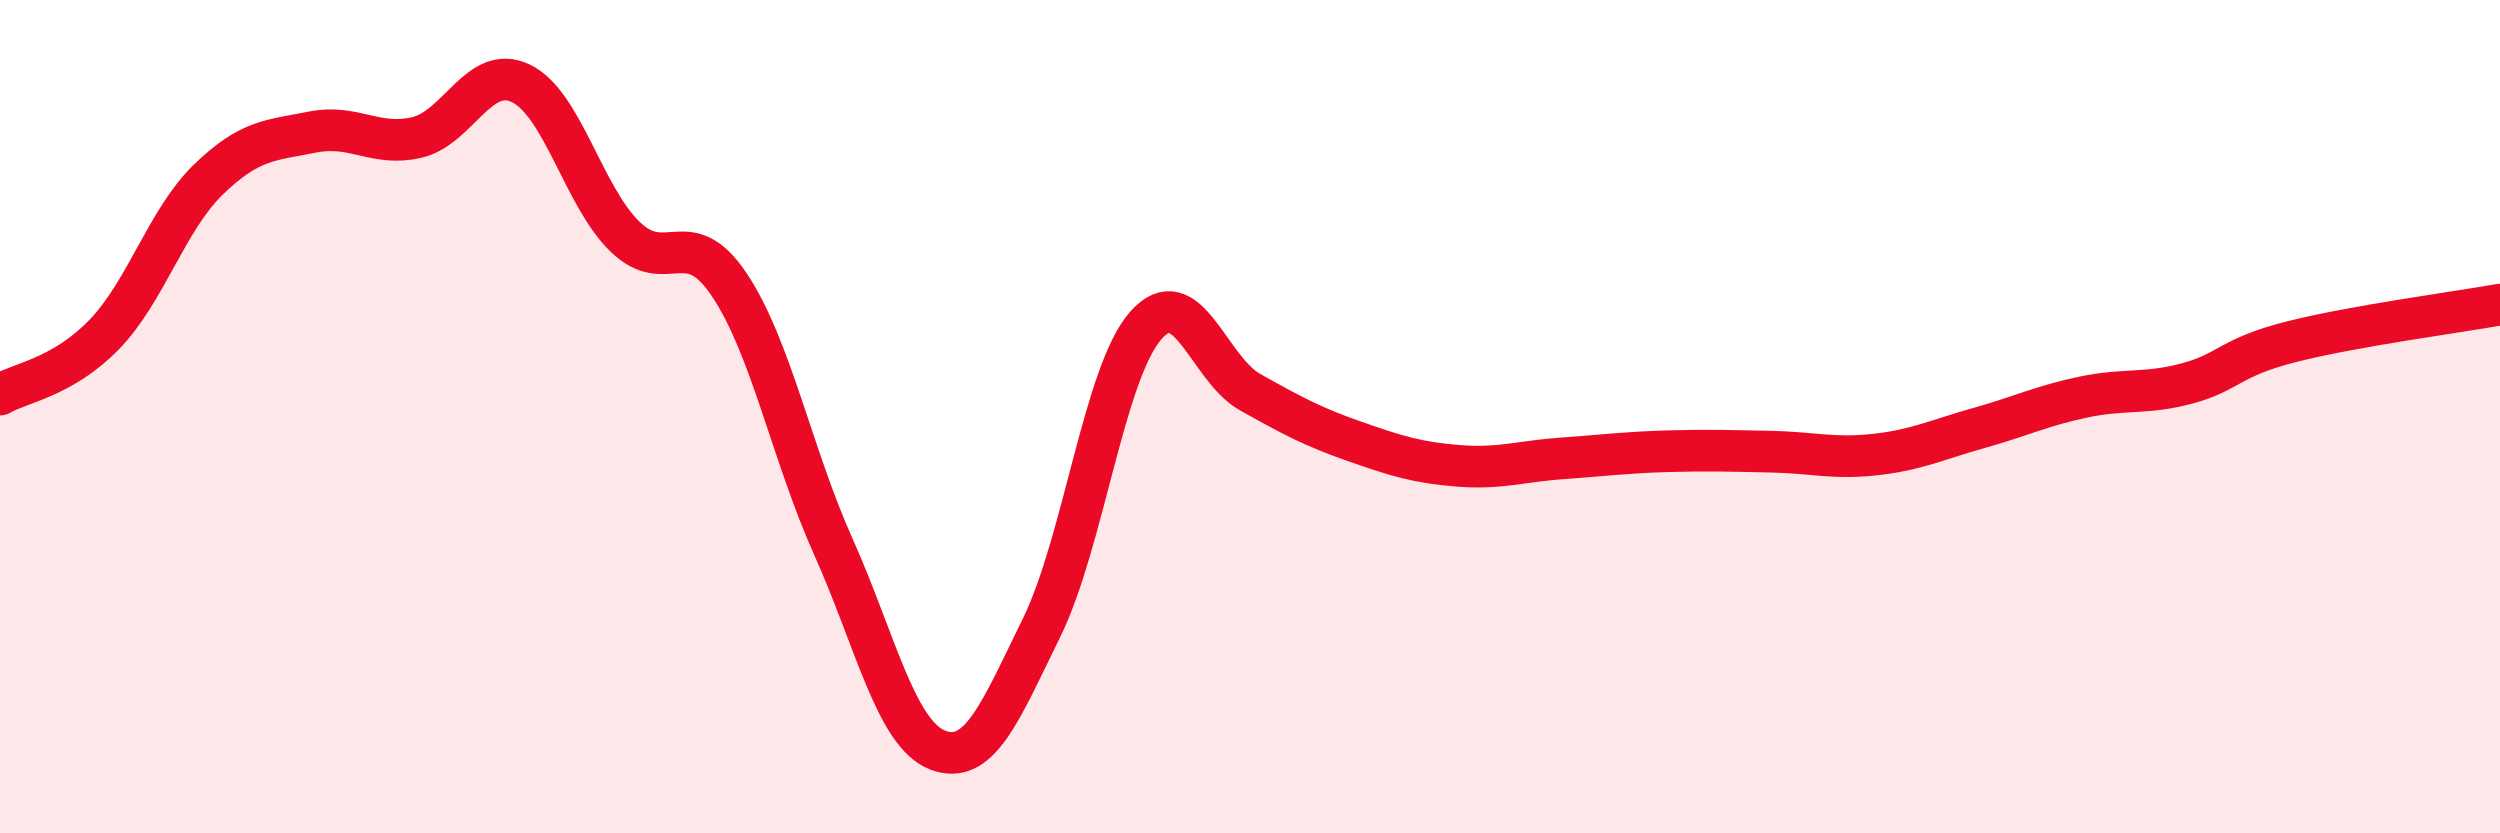 
    <svg width="60" height="20" viewBox="0 0 60 20" xmlns="http://www.w3.org/2000/svg">
      <path
        d="M 0,9.47 C 0.5,9.18 1.5,9.06 2.5,8.03 C 3.5,7 4,5.28 5,4.31 C 6,3.34 6.5,3.37 7.5,3.17 C 8.5,2.97 9,3.53 10,3.3 C 11,3.07 11.5,1.52 12.5,2 C 13.5,2.48 14,4.71 15,5.68 C 16,6.65 16.5,5.34 17.5,6.83 C 18.5,8.32 19,10.89 20,13.12 C 21,15.35 21.5,17.61 22.5,18 C 23.5,18.39 24,17.1 25,15.06 C 26,13.02 26.5,8.94 27.5,7.81 C 28.5,6.68 29,8.85 30,9.41 C 31,9.97 31.5,10.24 32.5,10.59 C 33.5,10.94 34,11.1 35,11.18 C 36,11.26 36.5,11.07 37.5,11 C 38.5,10.93 39,10.86 40,10.83 C 41,10.8 41.5,10.82 42.5,10.84 C 43.5,10.86 44,11.02 45,10.91 C 46,10.8 46.5,10.55 47.5,10.27 C 48.5,9.99 49,9.74 50,9.53 C 51,9.32 51.5,9.47 52.5,9.2 C 53.5,8.93 53.5,8.58 55,8.2 C 56.5,7.82 59,7.49 60,7.31L60 20L0 20Z"
        fill="#EB0A25"
        opacity="0.1"
        stroke-linecap="round"
        stroke-linejoin="round"
      />
      <path
        d="M 0,9.47 C 0.5,9.18 1.5,9.06 2.5,8.03 C 3.5,7 4,5.28 5,4.31 C 6,3.34 6.5,3.37 7.5,3.17 C 8.5,2.97 9,3.53 10,3.3 C 11,3.07 11.5,1.52 12.5,2 C 13.5,2.48 14,4.71 15,5.68 C 16,6.65 16.5,5.34 17.5,6.83 C 18.5,8.32 19,10.89 20,13.12 C 21,15.35 21.5,17.61 22.5,18 C 23.5,18.39 24,17.1 25,15.06 C 26,13.02 26.5,8.94 27.5,7.81 C 28.5,6.68 29,8.85 30,9.41 C 31,9.97 31.5,10.24 32.5,10.59 C 33.5,10.94 34,11.1 35,11.18 C 36,11.26 36.5,11.07 37.5,11 C 38.5,10.93 39,10.86 40,10.83 C 41,10.8 41.5,10.82 42.5,10.84 C 43.5,10.86 44,11.02 45,10.91 C 46,10.8 46.5,10.55 47.5,10.27 C 48.5,9.99 49,9.74 50,9.53 C 51,9.32 51.5,9.47 52.5,9.2 C 53.5,8.93 53.5,8.58 55,8.2 C 56.5,7.82 59,7.49 60,7.31"
        stroke="#EB0A25"
        stroke-width="1"
        fill="none"
        stroke-linecap="round"
        stroke-linejoin="round"
      />
    </svg>
  